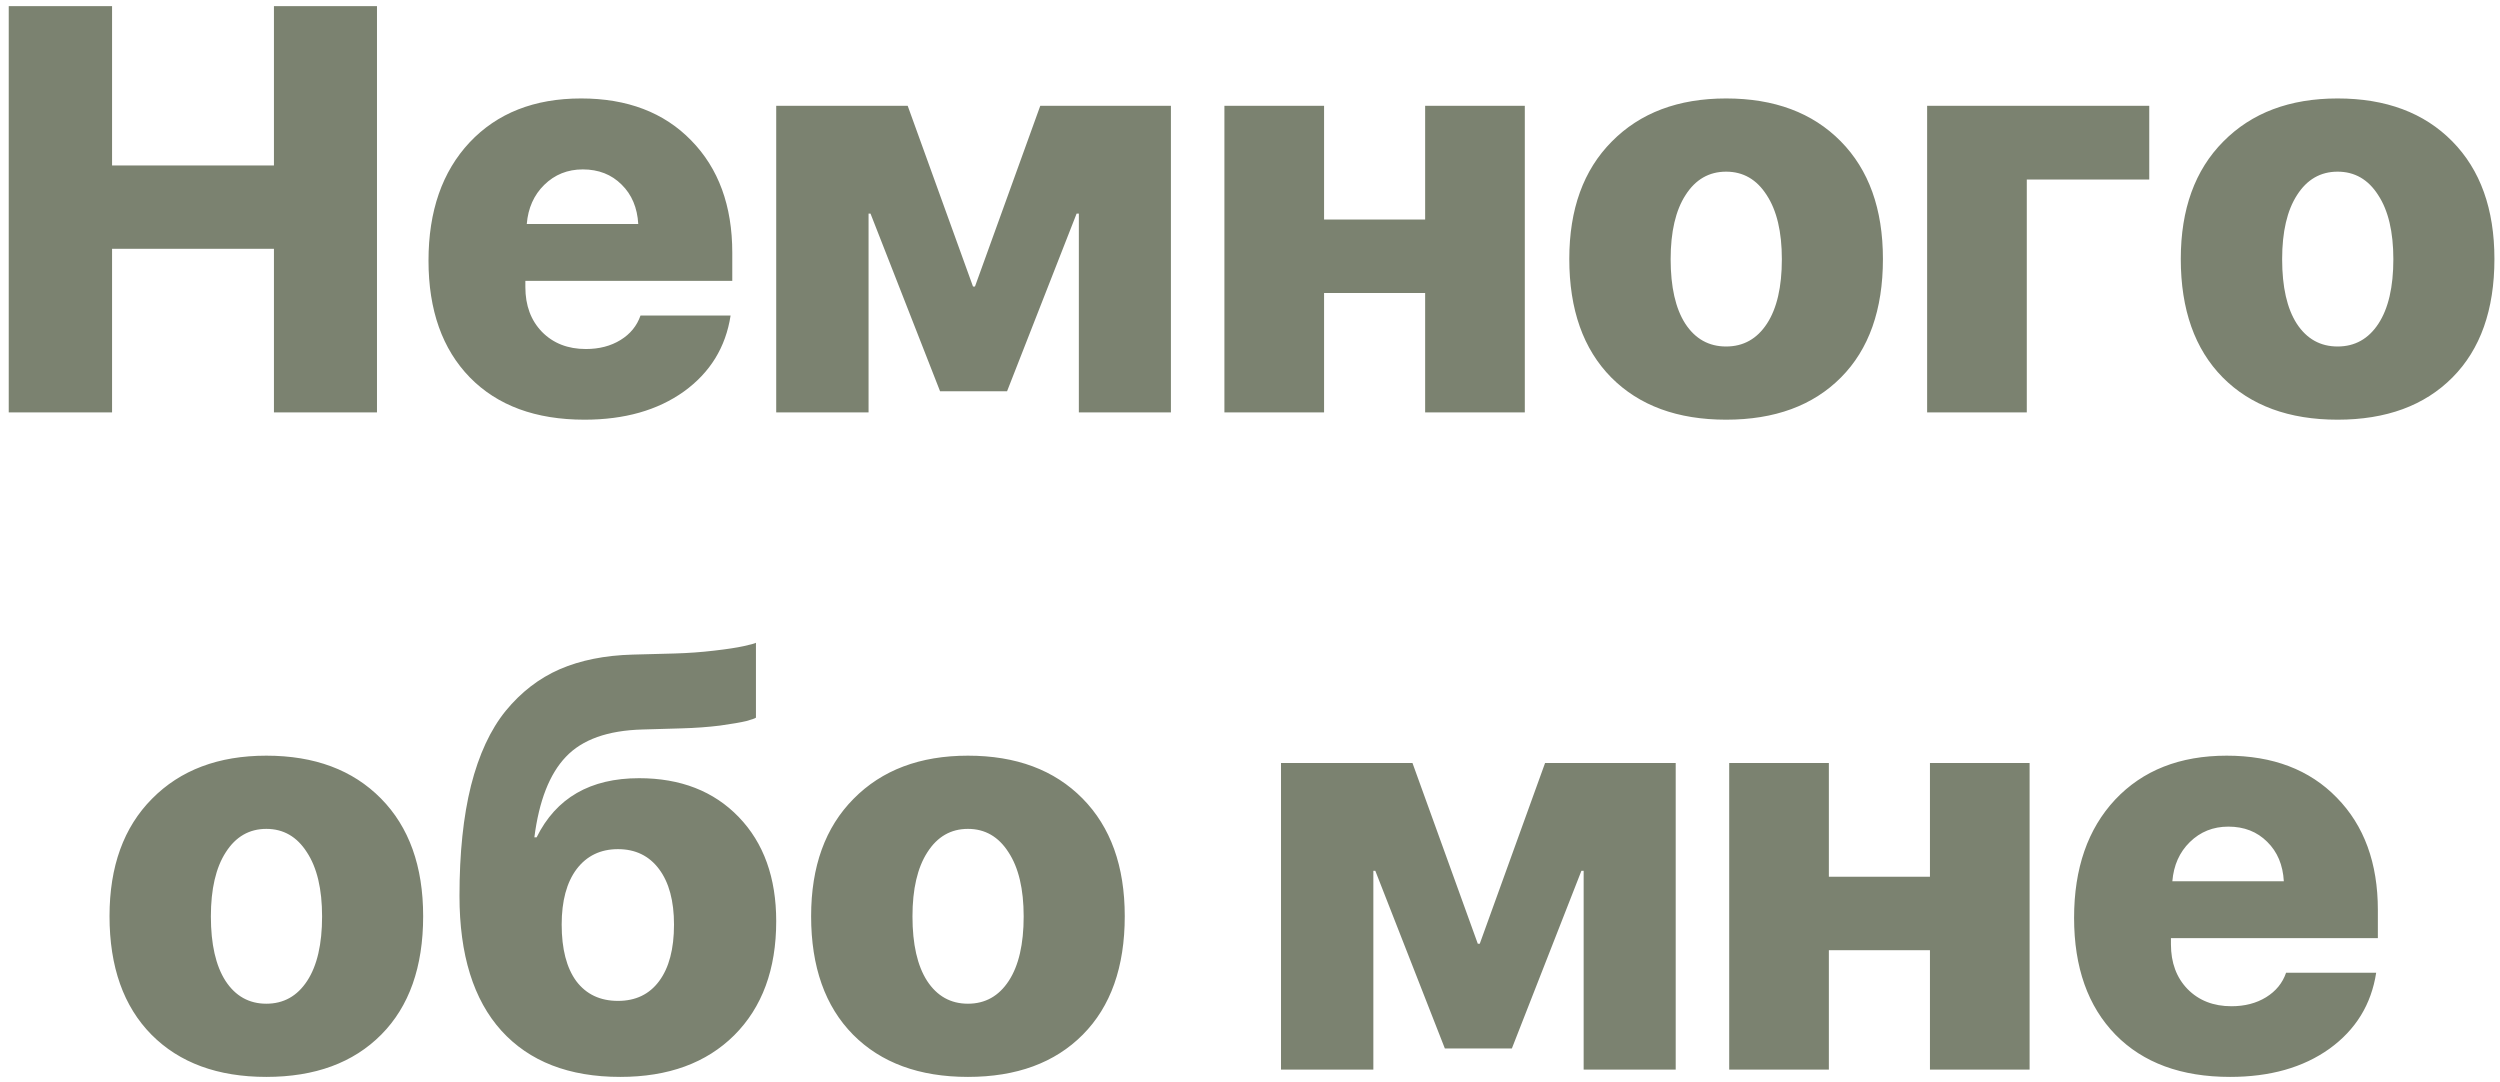 <?xml version="1.0" encoding="UTF-8"?> <svg xmlns="http://www.w3.org/2000/svg" width="194" height="84" viewBox="0 0 194 84" fill="none"><path d="M29.254 32H21.258V19.307H8.696V32H0.678V0.474H8.696V12.84H21.258V0.474H29.254V32ZM45.225 13.146C44.045 13.146 43.047 13.546 42.231 14.348C41.431 15.134 40.979 16.146 40.877 17.384H49.529C49.456 16.117 49.026 15.098 48.239 14.326C47.453 13.539 46.448 13.146 45.225 13.146ZM49.703 24.485H56.694C56.316 26.946 55.107 28.912 53.068 30.383C51.029 31.84 48.458 32.568 45.356 32.568C41.569 32.568 38.605 31.476 36.464 29.291C34.323 27.092 33.252 24.07 33.252 20.224C33.252 16.379 34.316 13.321 36.442 11.049C38.583 8.776 41.467 7.64 45.093 7.64C48.676 7.64 51.524 8.725 53.636 10.896C55.762 13.066 56.825 15.971 56.825 19.613V21.797H40.768V22.278C40.768 23.705 41.197 24.863 42.057 25.752C42.931 26.64 44.067 27.084 45.465 27.084C46.499 27.084 47.395 26.851 48.152 26.385C48.91 25.919 49.426 25.286 49.703 24.485ZM67.4 32H60.234V8.208H70.436L75.505 22.234H75.658L80.726 8.208H90.863V32H83.719V16.576H83.545L78.148 30.361H72.949L67.552 16.576H67.4V32ZM110.591 32V22.737H102.748V32H95.014V8.208H102.748V17.035H110.591V8.208H118.325V32H110.591ZM142.86 29.291C140.69 31.476 137.718 32.568 133.946 32.568C130.174 32.568 127.203 31.476 125.032 29.291C122.862 27.092 121.777 24.026 121.777 20.093C121.777 16.234 122.877 13.197 125.076 10.983C127.275 8.755 130.232 7.64 133.946 7.64C137.689 7.64 140.653 8.747 142.838 10.961C145.023 13.175 146.115 16.219 146.115 20.093C146.115 24.04 145.03 27.106 142.86 29.291ZM130.778 25.118C131.55 26.298 132.606 26.888 133.946 26.888C135.286 26.888 136.342 26.298 137.114 25.118C137.886 23.938 138.272 22.271 138.272 20.115C138.272 17.989 137.879 16.328 137.092 15.134C136.32 13.925 135.272 13.321 133.946 13.321C132.621 13.321 131.572 13.925 130.8 15.134C130.028 16.328 129.642 17.989 129.642 20.115C129.642 22.271 130.021 23.938 130.778 25.118ZM166.782 13.932H157.279V32H149.545V8.208H166.782V13.932ZM190.312 29.291C188.142 31.476 185.171 32.568 181.398 32.568C177.626 32.568 174.655 31.476 172.485 29.291C170.314 27.092 169.229 24.026 169.229 20.093C169.229 16.234 170.329 13.197 172.528 10.983C174.728 8.755 177.684 7.64 181.398 7.64C185.141 7.64 188.105 8.747 190.29 10.961C192.475 13.175 193.567 16.219 193.567 20.093C193.567 24.04 192.482 27.106 190.312 29.291ZM178.23 25.118C179.002 26.298 180.058 26.888 181.398 26.888C182.738 26.888 183.794 26.298 184.566 25.118C185.338 23.938 185.724 22.271 185.724 20.115C185.724 17.989 185.331 16.328 184.544 15.134C183.772 13.925 182.724 13.321 181.398 13.321C180.073 13.321 179.024 13.925 178.252 15.134C177.48 16.328 177.094 17.989 177.094 20.115C177.094 22.271 177.473 23.938 178.23 25.118ZM29.582 80.291C27.412 82.476 24.441 83.568 20.668 83.568C16.896 83.568 13.925 82.476 11.755 80.291C9.585 78.092 8.499 75.026 8.499 71.093C8.499 67.234 9.599 64.197 11.798 61.983C13.998 59.755 16.954 58.64 20.668 58.64C24.412 58.64 27.375 59.747 29.56 61.961C31.745 64.175 32.837 67.219 32.837 71.093C32.837 75.04 31.752 78.106 29.582 80.291ZM17.5 76.118C18.272 77.298 19.328 77.888 20.668 77.888C22.008 77.888 23.064 77.298 23.836 76.118C24.608 74.938 24.994 73.271 24.994 71.115C24.994 68.989 24.601 67.328 23.814 66.134C23.042 64.925 21.994 64.321 20.668 64.321C19.343 64.321 18.294 64.925 17.522 66.134C16.75 67.328 16.364 68.989 16.364 71.115C16.364 73.271 16.743 74.938 17.5 76.118ZM48.13 83.568C44.154 83.568 41.081 82.374 38.911 79.985C36.741 77.582 35.656 74.094 35.656 69.52C35.656 66.2 35.954 63.345 36.551 60.956C37.163 58.553 38.059 56.623 39.238 55.167C40.433 53.71 41.831 52.632 43.433 51.933C45.05 51.234 46.936 50.855 49.092 50.797L52.369 50.71C53.403 50.681 54.415 50.608 55.405 50.491C56.41 50.375 57.175 50.258 57.699 50.142C58.238 50.025 58.559 49.938 58.661 49.88V55.691C58.588 55.749 58.34 55.837 57.918 55.953C57.495 56.055 56.818 56.172 55.886 56.303C54.954 56.419 53.956 56.492 52.893 56.521L49.856 56.609C47.162 56.681 45.181 57.388 43.914 58.728C42.647 60.053 41.831 62.136 41.467 64.976H41.642C43.156 61.917 45.807 60.388 49.594 60.388C52.813 60.388 55.391 61.393 57.328 63.403C59.265 65.413 60.234 68.108 60.234 71.487C60.234 75.215 59.148 78.165 56.978 80.335C54.808 82.49 51.859 83.568 48.13 83.568ZM47.956 77.669C49.325 77.669 50.388 77.159 51.145 76.14C51.917 75.106 52.303 73.642 52.303 71.749C52.303 69.913 51.917 68.479 51.145 67.445C50.373 66.411 49.31 65.894 47.956 65.894C46.601 65.894 45.53 66.411 44.744 67.445C43.972 68.479 43.586 69.913 43.586 71.749C43.586 73.642 43.965 75.106 44.722 76.14C45.494 77.159 46.572 77.669 47.956 77.669ZM84.025 80.291C81.855 82.476 78.884 83.568 75.112 83.568C71.339 83.568 68.368 82.476 66.198 80.291C64.028 78.092 62.943 75.026 62.943 71.093C62.943 67.234 64.042 64.197 66.242 61.983C68.441 59.755 71.397 58.64 75.112 58.64C78.855 58.64 81.819 59.747 84.003 61.961C86.188 64.175 87.281 67.219 87.281 71.093C87.281 75.04 86.195 78.106 84.025 80.291ZM71.944 76.118C72.716 77.298 73.772 77.888 75.112 77.888C76.451 77.888 77.507 77.298 78.279 76.118C79.051 74.938 79.437 73.271 79.437 71.115C79.437 68.989 79.044 67.328 78.258 66.134C77.486 64.925 76.437 64.321 75.112 64.321C73.786 64.321 72.737 64.925 71.966 66.134C71.194 67.328 70.808 68.989 70.808 71.115C70.808 73.271 71.186 74.938 71.944 76.118ZM106.572 83H99.406V59.208H109.608L114.677 73.234H114.83L119.898 59.208H130.035V83H122.891V67.576H122.717L117.32 81.362H112.121L106.725 67.576H106.572V83ZM149.764 83V73.737H141.92V83H134.186V59.208H141.92V68.035H149.764V59.208H157.497V83H149.764ZM172.922 64.146C171.742 64.146 170.744 64.546 169.928 65.347C169.127 66.134 168.676 67.146 168.574 68.384H177.225C177.153 67.117 176.723 66.097 175.936 65.326C175.15 64.539 174.145 64.146 172.922 64.146ZM177.4 75.485H184.391C184.013 77.946 182.804 79.912 180.765 81.383C178.726 82.84 176.155 83.568 173.053 83.568C169.266 83.568 166.302 82.476 164.161 80.291C162.02 78.092 160.949 75.07 160.949 71.224C160.949 67.379 162.013 64.321 164.139 62.048C166.28 59.776 169.164 58.64 172.79 58.64C176.373 58.64 179.221 59.725 181.333 61.896C183.459 64.066 184.522 66.971 184.522 70.613V72.797H168.465V73.278C168.465 74.705 168.894 75.863 169.754 76.752C170.628 77.64 171.764 78.084 173.162 78.084C174.196 78.084 175.092 77.851 175.849 77.385C176.606 76.919 177.124 76.286 177.4 75.485Z" fill="#7B8270"></path></svg> 